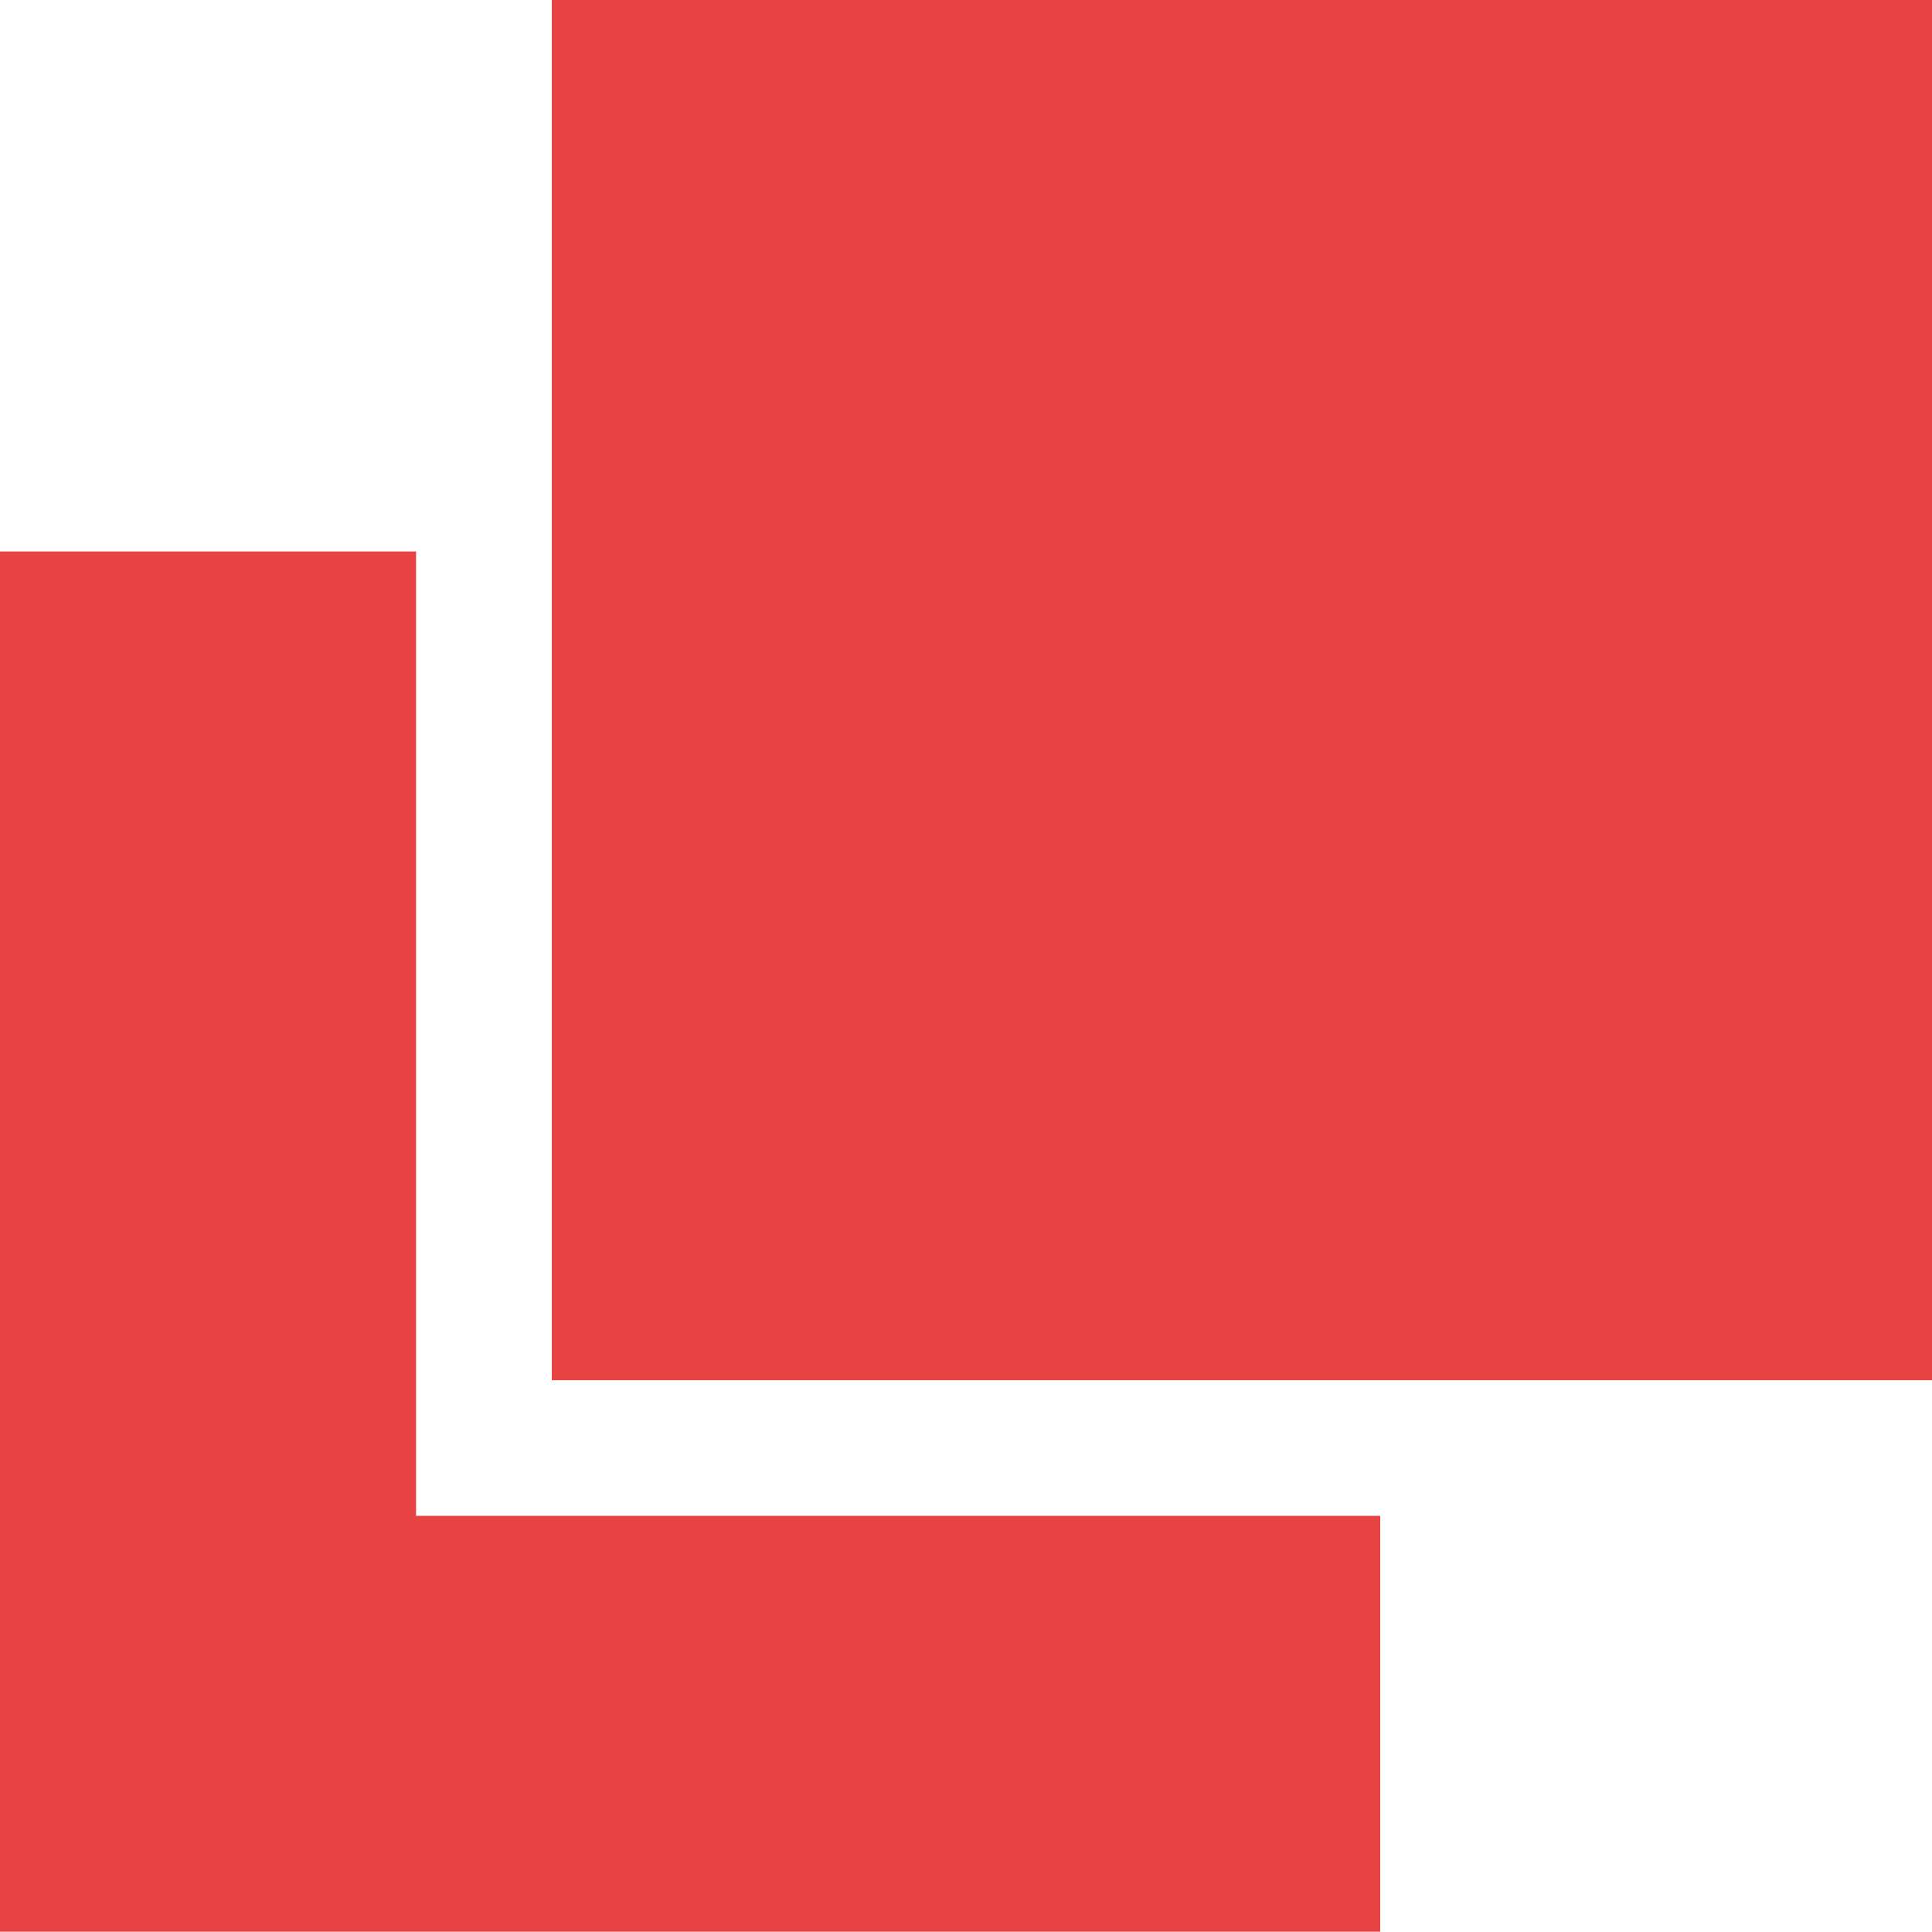 <svg xmlns="http://www.w3.org/2000/svg" width="25" height="25" viewBox="0 0 25 25">
  <g id="icon-profile" transform="translate(0 0.001)">
    <rect id="사각형_647" data-name="사각형 647" width="17.86" height="17.86" transform="translate(7.14 -0.001)" fill="#e84343"/>
    <path id="패스_2115" data-name="패스 2115" d="M0,22.6v17.86H17.86V35.079H5.384V22.6Z" transform="translate(0 -15.465)" fill="#e84343"/>
  </g>
</svg>
